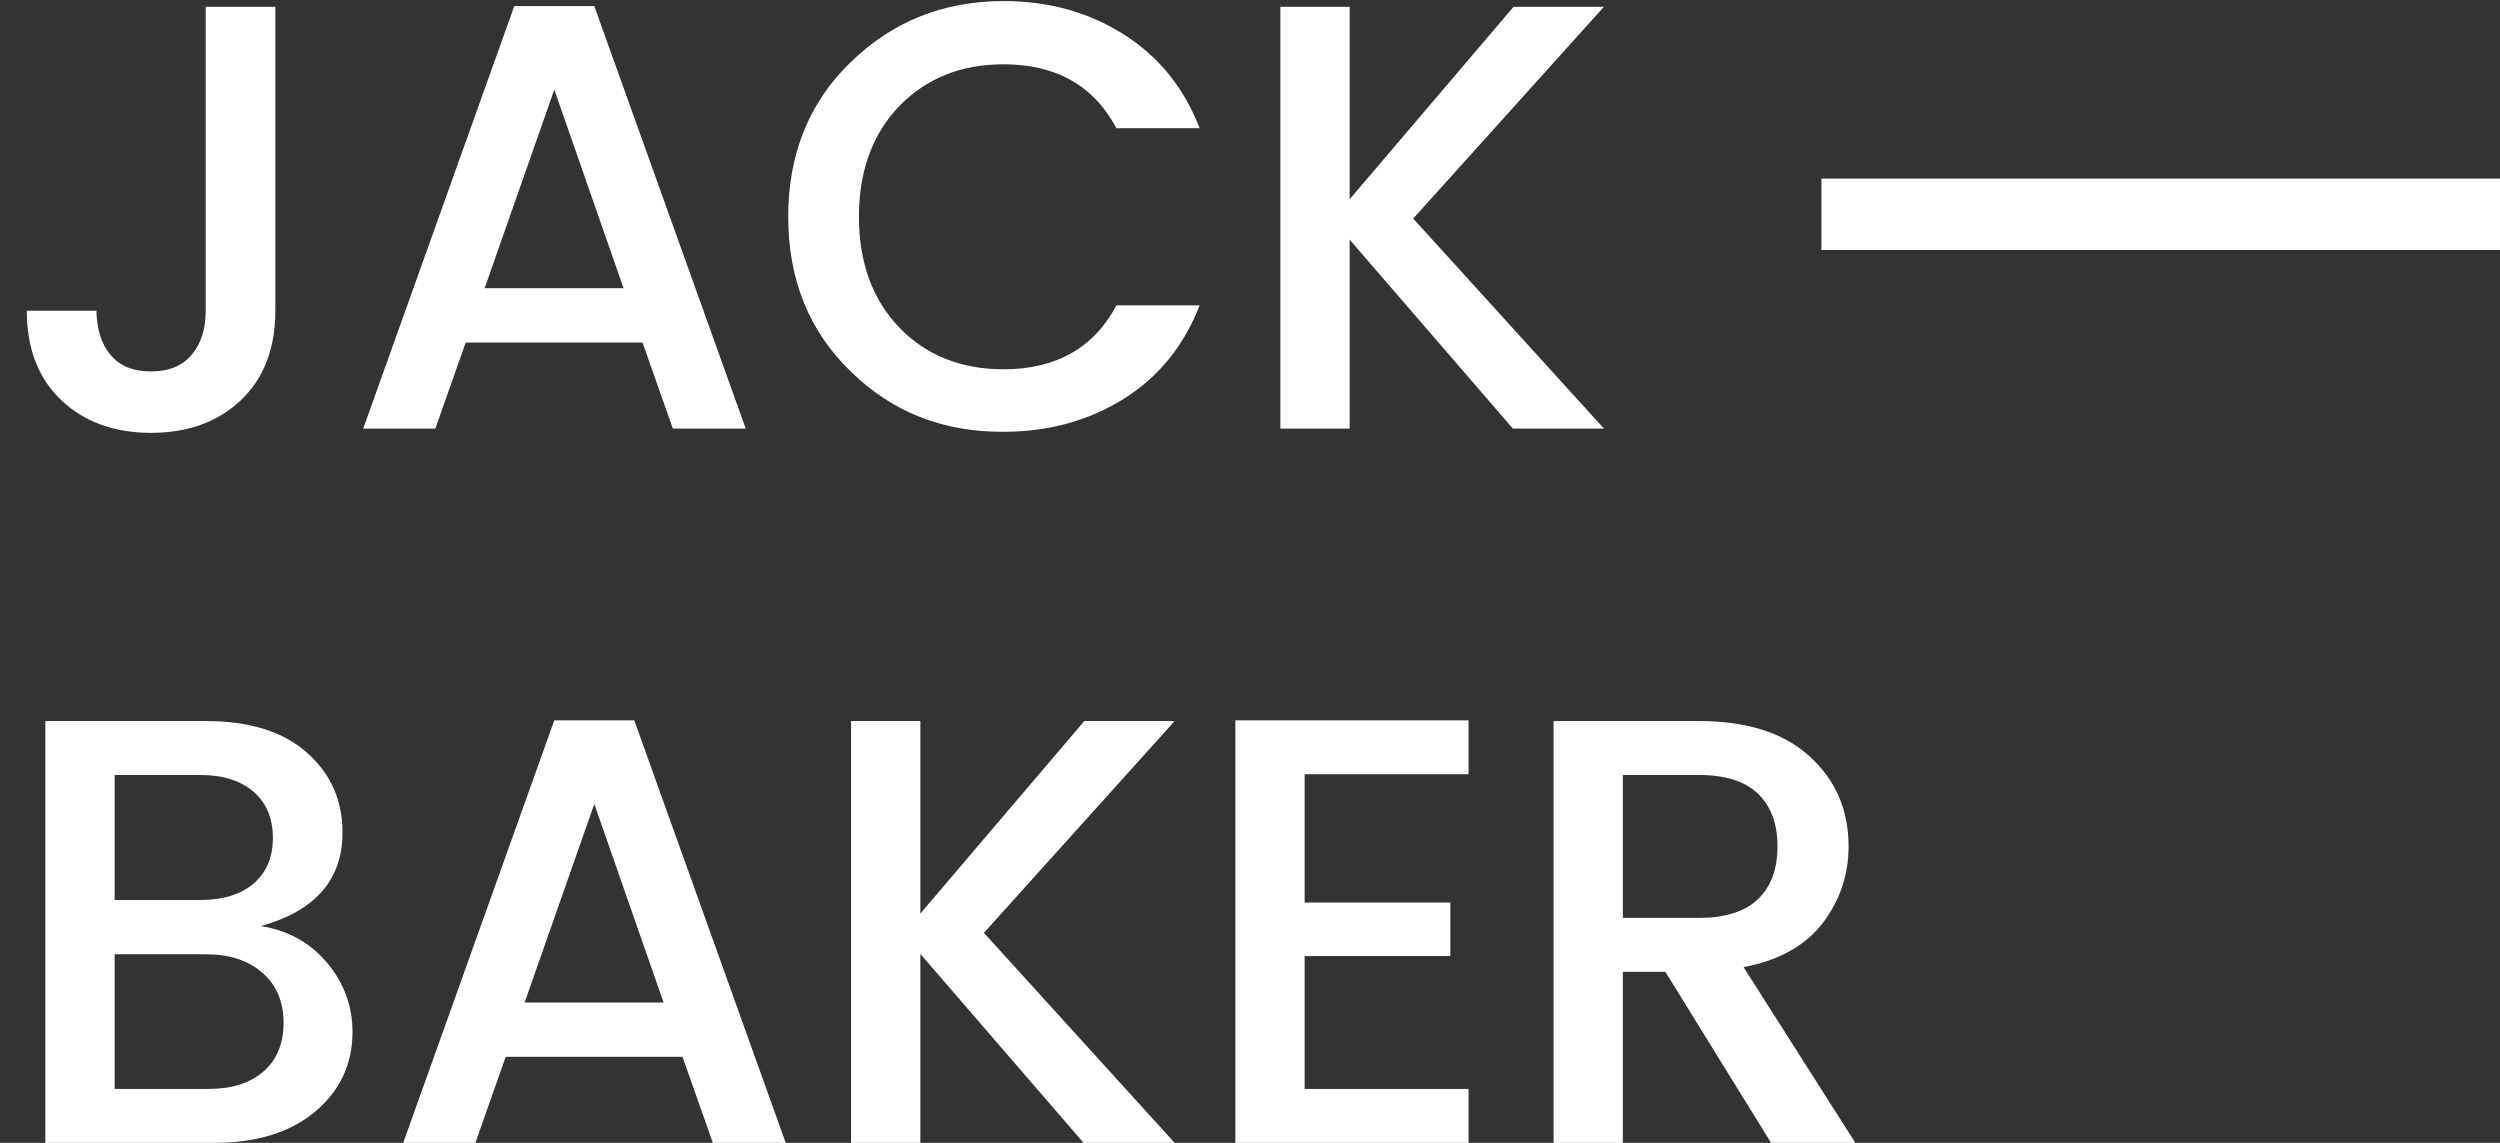<?xml version="1.0" encoding="utf-8"?>
<!-- Generator: Adobe Illustrator 16.0.3, SVG Export Plug-In . SVG Version: 6.00 Build 0)  -->
<!DOCTYPE svg PUBLIC "-//W3C//DTD SVG 1.1//EN" "http://www.w3.org/Graphics/SVG/1.1/DTD/svg11.dtd">
<svg version="1.1" id="Ebene_2" xmlns="http://www.w3.org/2000/svg" xmlns:xlink="http://www.w3.org/1999/xlink" x="0px" y="0px"
	 width="70px" height="32px" viewBox="0 0 70 32" enable-background="new 0 0 70 32" xml:space="preserve">
<rect x="0" y="0" width="70" height="32" fill="#333333" stroke="none"/>
<path fill="#FFFFFF" d="M5.76,8.7V0.19h1.95V8.7c0,1.05-0.32,1.89-0.96,2.5c-0.64,0.61-1.48,0.92-2.52,0.92s-1.88-0.31-2.52-0.92
	c-0.64-0.61-0.96-1.45-0.96-2.5H2.7c0.01,0.52,0.14,0.94,0.4,1.24c0.25,0.31,0.63,0.46,1.13,0.46s0.88-0.16,1.14-0.47
	C5.63,9.62,5.76,9.21,5.76,8.7z"/>
<path fill="#FFFFFF" d="M18.84,12l-0.85-2.41h-4.95L12.19,12h-2.02L14.4,0.17h2.24L20.88,12H18.84z M13.57,8.07h3.89l-1.94-5.56
	L13.57,8.07z"/>
<path fill="#FFFFFF" d="M23.82,10.4c-1.17-1.13-1.75-2.58-1.75-4.33s0.58-3.2,1.75-4.33c1.17-1.14,2.6-1.71,4.28-1.71
	c1.26,0,2.38,0.31,3.36,0.93s1.69,1.49,2.13,2.63h-2.33C30.63,2.4,29.57,1.8,28.1,1.8c-1.19,0-2.16,0.39-2.92,1.17
	c-0.75,0.78-1.13,1.82-1.13,3.1c0,1.28,0.38,2.32,1.13,3.1c0.75,0.78,1.73,1.17,2.92,1.17c1.47,0,2.53-0.6,3.16-1.79h2.33
	c-0.44,1.13-1.15,2.01-2.13,2.62s-2.1,0.92-3.36,0.92C26.41,12.1,24.98,11.54,23.82,10.4z"/>
<path fill="#FFFFFF" d="M37.79,12h-1.94V0.19h1.94v5.39l4.59-5.39h2.53l-5.34,5.93L44.91,12h-2.55l-4.57-5.29V12z"/>
<path fill="#FFFFFF" d="M1.27,20.19h4.5c1.21,0,2.15,0.29,2.82,0.88c0.67,0.59,1,1.34,1,2.24c0,1.33-0.77,2.2-2.29,2.62
	c0.77,0.12,1.39,0.47,1.86,1.03c0.47,0.56,0.71,1.21,0.71,1.93c0,0.91-0.35,1.65-1.05,2.24C8.12,31.71,7.18,32,6,32H1.27V20.19z
	 M3.21,21.7v3.5h2.4c0.63,0,1.13-0.15,1.49-0.46c0.36-0.31,0.54-0.73,0.54-1.28s-0.18-0.98-0.54-1.29
	c-0.36-0.31-0.85-0.47-1.49-0.47H3.21z M3.21,30.49h2.62c0.66,0,1.17-0.16,1.55-0.49c0.38-0.33,0.56-0.79,0.56-1.37
	s-0.2-1.05-0.59-1.39c-0.4-0.35-0.92-0.52-1.58-0.52H3.21V30.49z"/>
<path fill="#FFFFFF" d="M19.96,32l-0.85-2.41h-4.95L13.31,32h-2.02l4.23-11.83h2.24L22,32H19.96z M14.69,28.07h3.89l-1.94-5.56
	L14.69,28.07z"/>
<path fill="#FFFFFF" d="M25.77,32h-1.94V20.19h1.94v5.39l4.59-5.39h2.53l-5.34,5.93L32.89,32h-2.55l-4.57-5.29V32z"/>
<path fill="#FFFFFF" d="M41.12,20.17v1.51h-4.59v3.59h4.08v1.5h-4.08v3.72h4.59V32h-6.53V20.17H41.12z"/>
<path fill="#FFFFFF" d="M45.44,27.21V32H43.5V20.19h4.08c1.34,0,2.37,0.33,3.09,0.99c0.73,0.66,1.09,1.5,1.09,2.52
	c0,0.79-0.24,1.51-0.72,2.14c-0.48,0.63-1.22,1.05-2.22,1.24L51.95,32h-2.36l-2.96-4.79H45.44z M45.44,21.7v4h2.14
	c0.74,0,1.29-0.18,1.65-0.53c0.36-0.35,0.54-0.84,0.54-1.47s-0.18-1.12-0.54-1.47c-0.36-0.35-0.91-0.53-1.65-0.53H45.44z"/>
<rect x="51" y="5" fill="#FFFFFF" width="19" height="2"/>
</svg>
